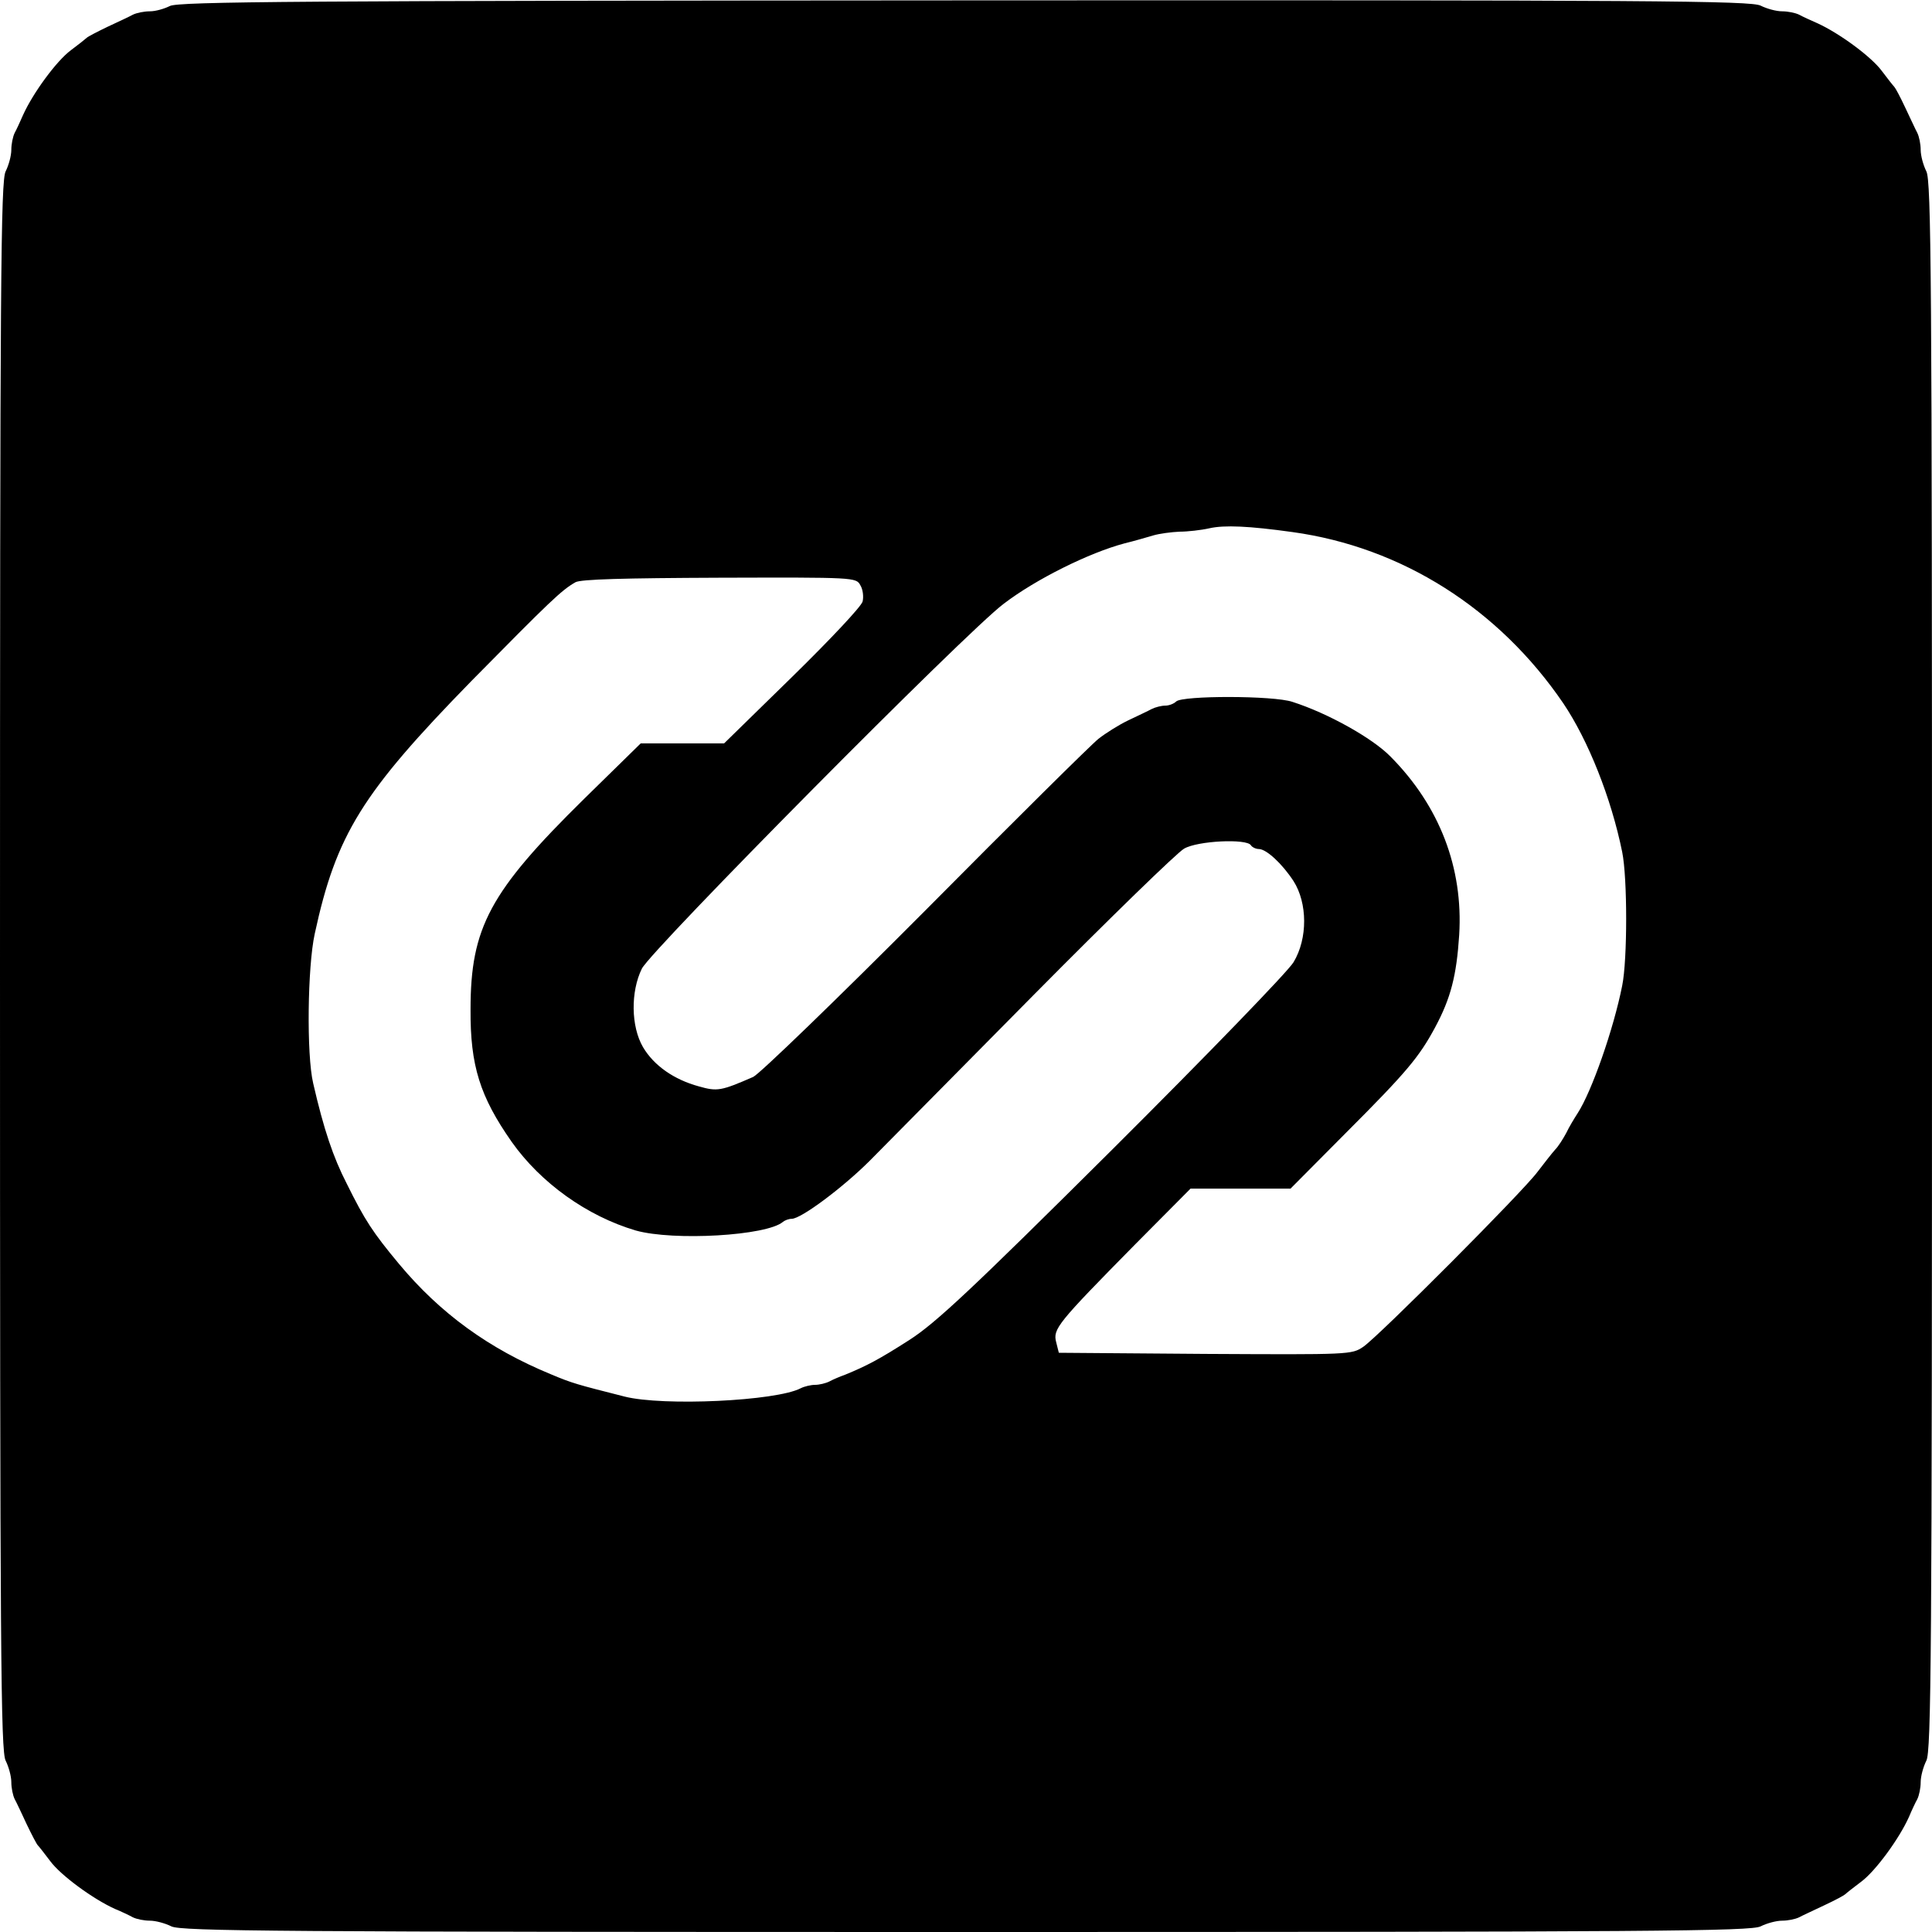 <?xml version="1.0" standalone="no"?>
<!DOCTYPE svg PUBLIC "-//W3C//DTD SVG 20010904//EN"
 "http://www.w3.org/TR/2001/REC-SVG-20010904/DTD/svg10.dtd">
<svg version="1.0" xmlns="http://www.w3.org/2000/svg"
 width="512pt" height="512pt" viewBox="0 0 512 512"
 preserveAspectRatio="xMidYMid meet">
<g transform="translate(0,512) scale(0.1,-0.1)"
fill="#000000" stroke="none">
<path d="M450 5104 c-14 -7 -37 -14 -53 -14 -15 0 -35 -4 -45 -9 -9 -5 -39
-19 -67 -32 -27 -13 -52 -26 -55 -29 -3 -3 -22 -18 -42 -33 -38 -28 -101 -114
-127 -172 -7 -16 -17 -38 -22 -47 -5 -10 -9 -30 -9 -45 0 -16 -7 -41 -15 -57
-13 -25 -15 -282 -15 -2106 0 -1824 2 -2081 15 -2106 8 -16 15 -41 15 -57 0
-15 4 -35 9 -45 5 -9 19 -39 32 -67 13 -27 26 -52 29 -55 3 -3 18 -22 33 -42
28 -38 114 -101 172 -127 17 -7 38 -17 47 -22 10 -5 30 -9 45 -9 16 0 41 -7
57 -15 25 -13 282 -15 2106 -15 1824 0 2081 2 2106 15 16 8 41 15 57 15 15 0
35 4 45 9 9 5 40 19 67 32 28 13 52 26 55 29 3 3 22 18 42 33 38 28 101 114
127 172 7 17 17 38 22 47 5 10 9 30 9 45 0 16 7 41 15 57 13 25 15 282 15
2106 0 1824 -2 2081 -15 2106 -8 16 -15 41 -15 57 0 15 -4 35 -9 45 -5 9 -19
40 -32 67 -13 28 -26 52 -29 55 -3 3 -18 22 -33 42 -28 38 -114 101 -172 127
-16 7 -38 17 -47 22 -10 5 -30 9 -45 9 -16 0 -41 7 -57 15 -25 13 -282 15
-2110 14 -1755 -1 -2085 -3 -2106 -15z m2975 -1394 c290 -40 547 -203 718
-454 66 -98 127 -251 156 -394 14 -69 14 -285 0 -354 -23 -116 -81 -281 -118
-338 -9 -14 -23 -37 -30 -52 -8 -15 -21 -36 -30 -45 -9 -10 -29 -36 -46 -58
-38 -52 -420 -435 -462 -464 -31 -21 -35 -21 -419 -19 l-388 3 -7 28 c-9 35 2
49 210 260 l146 147 132 0 133 0 147 148 c161 161 194 201 236 279 42 78 57
138 64 245 11 178 -52 342 -182 473 -48 49 -166 115 -260 145 -50 17 -292 17
-308 1 -6 -6 -19 -11 -29 -11 -10 0 -26 -4 -36 -9 -9 -5 -37 -18 -62 -30 -25
-12 -60 -34 -79 -49 -19 -15 -226 -220 -459 -455 -234 -235 -440 -434 -456
-441 -85 -37 -95 -39 -144 -25 -66 18 -119 55 -148 104 -32 55 -33 147 -3 208
25 50 860 893 959 967 85 65 226 135 320 160 25 6 59 16 76 21 17 5 48 9 70
10 21 0 57 4 79 9 40 9 105 6 220 -10z m-1145 -141 c7 -11 9 -31 6 -43 -3 -13
-87 -102 -186 -199 l-181 -177 -111 0 -110 0 -150 -147 c-250 -246 -301 -341
-301 -558 -1 -149 25 -231 109 -351 77 -109 200 -197 329 -235 100 -28 347
-14 390 23 5 4 15 8 23 8 25 0 136 83 207 154 39 39 234 237 435 440 201 203
380 377 398 387 36 21 166 27 177 9 3 -5 13 -10 21 -10 20 0 62 -39 92 -85 37
-58 38 -152 0 -215 -15 -25 -230 -247 -480 -496 -374 -372 -468 -460 -538
-505 -81 -52 -114 -69 -170 -92 -14 -5 -33 -13 -42 -18 -10 -5 -27 -9 -38 -9
-11 0 -28 -4 -38 -9 -65 -34 -365 -48 -467 -22 -126 32 -138 35 -195 59 -165
68 -294 162 -403 293 -69 83 -90 115 -138 212 -36 70 -61 144 -89 266 -18 76
-15 309 4 396 57 264 126 374 415 670 209 212 239 241 276 262 14 8 129 11
382 12 358 1 362 1 373 -20z"/>
</g>
</svg>

